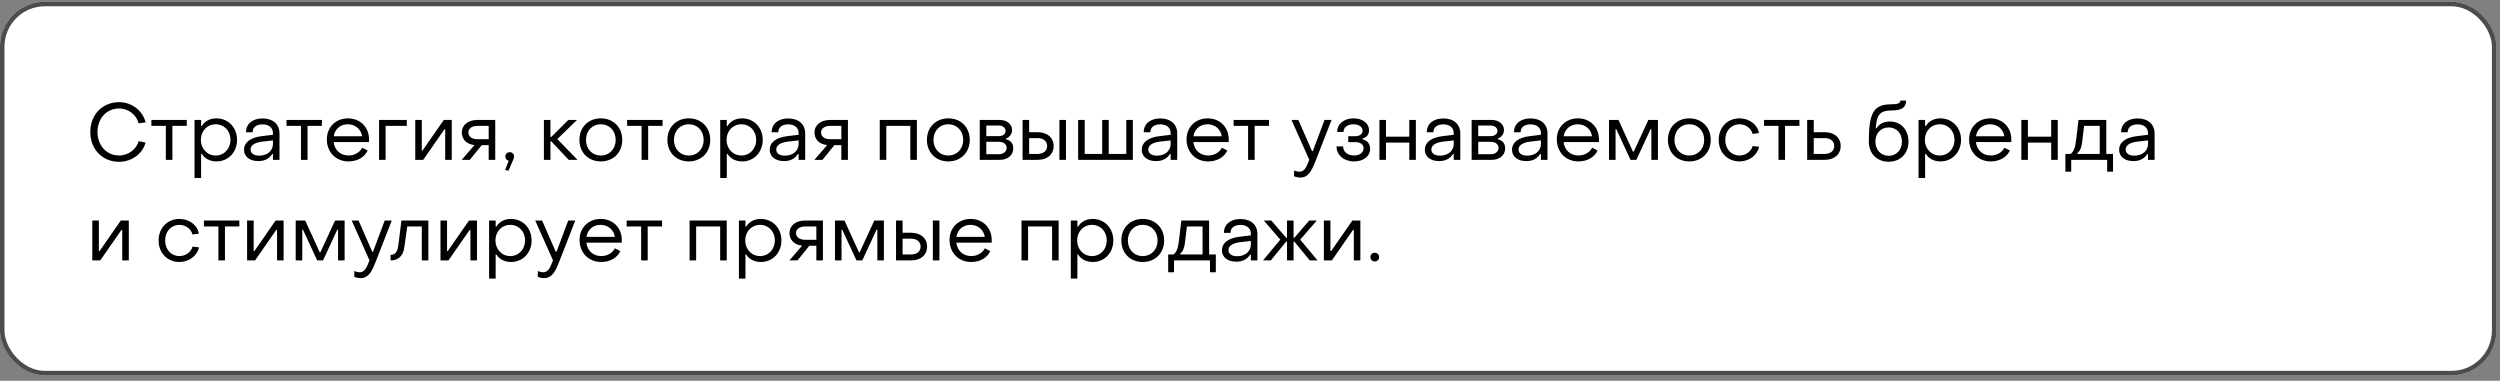 <?xml version="1.0" encoding="UTF-8"?> <svg xmlns="http://www.w3.org/2000/svg" width="348" height="53" viewBox="0 0 348 53" fill="none"><rect x="0" y="0" width="348" height="53" fill="#808080" stroke="none"/><rect y="0.25" width="347.5" height="52" rx="6.25" fill="white"></rect><rect x="0.312" y="0.562" width="346.875" height="51.375" rx="5.938" stroke="black" stroke-opacity="0.7" stroke-width="0.625"></rect><path d="M16.587 22.525C14.255 22.525 12.561 20.776 12.572 18.367C12.572 15.958 14.255 14.22 16.587 14.22C18.336 14.22 19.876 15.408 20.272 17.036L19.293 17.168C18.996 15.969 17.863 15.1 16.587 15.1C14.827 15.1 13.573 16.475 13.573 18.367C13.573 20.259 14.838 21.645 16.587 21.645C17.841 21.645 18.974 20.798 19.304 19.654L20.261 19.841C19.876 21.381 18.336 22.525 16.587 22.525ZM23.085 22.25V17.52H21.072V16.695H26V17.52H23.998V22.25H23.085ZM30.127 16.475C31.744 16.475 32.998 17.729 32.998 19.467C32.998 21.205 31.755 22.47 30.138 22.47C29.247 22.47 28.499 22.085 28.092 21.425H27.993V24.78H27.08V16.695H27.993V17.542H28.092C28.499 16.871 29.214 16.475 30.127 16.475ZM30.028 17.3C28.829 17.3 27.96 18.246 27.96 19.467C27.96 20.688 28.829 21.645 30.028 21.645C31.216 21.645 32.085 20.688 32.085 19.467C32.085 18.224 31.216 17.3 30.028 17.3ZM35.958 22.426C34.759 22.426 33.967 21.799 33.967 20.842C33.967 19.863 34.803 19.137 36.453 18.95L37.993 18.763V18.543C37.993 17.795 37.454 17.311 36.541 17.311C35.705 17.311 35.155 17.718 35.166 18.411H34.242C34.242 17.234 35.155 16.486 36.552 16.486C37.993 16.486 38.906 17.3 38.906 18.565V22.25H37.993V21.436H37.894C37.498 22.074 36.849 22.426 35.958 22.426ZM36.09 21.667C37.223 21.667 37.993 20.974 37.993 20.039V19.544L36.453 19.72C35.32 19.863 34.88 20.303 34.88 20.82C34.88 21.348 35.342 21.667 36.09 21.667ZM41.895 22.25V17.52H39.882V16.695H44.81V17.52H42.808V22.25H41.895ZM48.499 22.47C46.761 22.47 45.496 21.183 45.496 19.401C45.496 17.707 46.728 16.475 48.444 16.475C50.139 16.475 51.37 17.707 51.37 19.412C51.37 19.522 51.37 19.654 51.359 19.775H46.443C46.575 20.897 47.389 21.645 48.511 21.645C49.346 21.645 50.072 21.227 50.413 20.567L51.172 20.952C50.733 21.898 49.731 22.47 48.499 22.47ZM46.453 18.972H50.403C50.248 17.971 49.456 17.3 48.411 17.3C47.377 17.3 46.608 17.971 46.453 18.972ZM52.765 22.25V16.695H56.626V17.52H53.678V22.25H52.765ZM57.803 22.25V16.695H58.716V20.952H58.815L61.774 16.695H62.885V22.25H61.972V18.004H61.862L58.914 22.25H57.803ZM64.274 22.25L66.045 20.193C64.879 20.083 64.285 19.324 64.285 18.444C64.285 17.41 65.154 16.695 66.474 16.695H68.938V22.25H68.025V20.204H67.057L65.396 22.25H64.274ZM66.474 19.379H68.025V17.52H66.474C65.704 17.52 65.198 17.883 65.198 18.444C65.198 19.005 65.693 19.379 66.474 19.379ZM70.772 23.768L70.311 23.658L70.817 22.382C70.531 22.316 70.344 22.085 70.344 21.788C70.344 21.436 70.597 21.183 70.948 21.183C71.311 21.183 71.553 21.436 71.553 21.788C71.553 21.942 71.52 22.074 71.433 22.25L70.772 23.768ZM75.71 22.25V16.695H76.623V19.071H76.733L79.109 16.695H80.319L77.58 19.357L80.385 22.25H79.164L76.733 19.665H76.623V22.25H75.71ZM83.636 22.47C81.888 22.47 80.656 21.227 80.656 19.467C80.656 17.718 81.888 16.475 83.636 16.475C85.374 16.475 86.618 17.718 86.618 19.467C86.618 21.227 85.374 22.47 83.636 22.47ZM83.636 21.645C84.835 21.645 85.704 20.732 85.704 19.467C85.704 18.213 84.835 17.3 83.636 17.3C82.427 17.3 81.569 18.213 81.569 19.467C81.569 20.732 82.427 21.645 83.636 21.645ZM89.311 22.25V17.52H87.298V16.695H92.226V17.52H90.224V22.25H89.311ZM95.883 22.47C94.134 22.47 92.902 21.227 92.902 19.467C92.902 17.718 94.134 16.475 95.883 16.475C97.621 16.475 98.864 17.718 98.864 19.467C98.864 21.227 97.621 22.47 95.883 22.47ZM95.883 21.645C97.082 21.645 97.951 20.732 97.951 19.467C97.951 18.213 97.082 17.3 95.883 17.3C94.673 17.3 93.815 18.213 93.815 19.467C93.815 20.732 94.673 21.645 95.883 21.645ZM103.303 16.475C104.92 16.475 106.174 17.729 106.174 19.467C106.174 21.205 104.931 22.47 103.314 22.47C102.423 22.47 101.675 22.085 101.268 21.425H101.169V24.78H100.256V16.695H101.169V17.542H101.268C101.675 16.871 102.39 16.475 103.303 16.475ZM103.204 17.3C102.005 17.3 101.136 18.246 101.136 19.467C101.136 20.688 102.005 21.645 103.204 21.645C104.392 21.645 105.261 20.688 105.261 19.467C105.261 18.224 104.392 17.3 103.204 17.3ZM109.133 22.426C107.934 22.426 107.142 21.799 107.142 20.842C107.142 19.863 107.978 19.137 109.628 18.95L111.168 18.763V18.543C111.168 17.795 110.629 17.311 109.716 17.311C108.88 17.311 108.33 17.718 108.341 18.411H107.417C107.417 17.234 108.33 16.486 109.727 16.486C111.168 16.486 112.081 17.3 112.081 18.565V22.25H111.168V21.436H111.069C110.673 22.074 110.024 22.426 109.133 22.426ZM109.265 21.667C110.398 21.667 111.168 20.974 111.168 20.039V19.544L109.628 19.72C108.495 19.863 108.055 20.303 108.055 20.82C108.055 21.348 108.517 21.667 109.265 21.667ZM113.365 22.25L115.136 20.193C113.97 20.083 113.376 19.324 113.376 18.444C113.376 17.41 114.245 16.695 115.565 16.695H118.029V22.25H117.116V20.204H116.148L114.487 22.25H113.365ZM115.565 19.379H117.116V17.52H115.565C114.795 17.52 114.289 17.883 114.289 18.444C114.289 19.005 114.784 19.379 115.565 19.379ZM122.46 22.25V16.695H127.63V22.25H126.717V17.52H123.373V22.25H122.46ZM132.009 22.47C130.26 22.47 129.028 21.227 129.028 19.467C129.028 17.718 130.26 16.475 132.009 16.475C133.747 16.475 134.99 17.718 134.99 19.467C134.99 21.227 133.747 22.47 132.009 22.47ZM132.009 21.645C133.208 21.645 134.077 20.732 134.077 19.467C134.077 18.213 133.208 17.3 132.009 17.3C130.799 17.3 129.941 18.213 129.941 19.467C129.941 20.732 130.799 21.645 132.009 21.645ZM136.382 22.25V16.695H139.165C140.166 16.695 140.881 17.289 140.881 18.081C140.881 18.675 140.507 19.115 140.034 19.28V19.39C140.617 19.511 141.046 19.94 141.046 20.644C141.046 21.59 140.287 22.25 139.209 22.25H136.382ZM137.295 18.95H139.066C139.594 18.95 139.979 18.631 139.979 18.224C139.979 17.817 139.594 17.476 139.066 17.476H137.295V18.95ZM137.295 21.469H139.055C139.693 21.469 140.133 21.062 140.133 20.578C140.133 20.094 139.693 19.742 139.055 19.742H137.295V21.469ZM142.344 22.25V16.695H143.257V18.4H144.445C145.787 18.4 146.667 19.17 146.667 20.314C146.667 21.491 145.787 22.25 144.445 22.25H142.344ZM147.47 22.25V16.695H148.383V22.25H147.47ZM143.257 21.425H144.445C145.248 21.425 145.765 20.996 145.765 20.325C145.765 19.654 145.237 19.225 144.445 19.225H143.257V21.425ZM150.078 22.25V16.695H150.991V21.425H153.422V16.695H154.335V21.425H156.777V16.695H157.69V22.25H150.078ZM160.921 22.426C159.722 22.426 158.93 21.799 158.93 20.842C158.93 19.863 159.766 19.137 161.416 18.95L162.956 18.763V18.543C162.956 17.795 162.417 17.311 161.504 17.311C160.668 17.311 160.118 17.718 160.129 18.411H159.205C159.205 17.234 160.118 16.486 161.515 16.486C162.956 16.486 163.869 17.3 163.869 18.565V22.25H162.956V21.436H162.857C162.461 22.074 161.812 22.426 160.921 22.426ZM161.053 21.667C162.186 21.667 162.956 20.974 162.956 20.039V19.544L161.416 19.72C160.283 19.863 159.843 20.303 159.843 20.82C159.843 21.348 160.305 21.667 161.053 21.667ZM168.168 22.47C166.43 22.47 165.165 21.183 165.165 19.401C165.165 17.707 166.397 16.475 168.113 16.475C169.807 16.475 171.039 17.707 171.039 19.412C171.039 19.522 171.039 19.654 171.028 19.775H166.111C166.243 20.897 167.057 21.645 168.179 21.645C169.015 21.645 169.741 21.227 170.082 20.567L170.841 20.952C170.401 21.898 169.4 22.47 168.168 22.47ZM166.122 18.972H170.071C169.917 17.971 169.125 17.3 168.08 17.3C167.046 17.3 166.276 17.971 166.122 18.972ZM173.734 22.25V17.52H171.721V16.695H176.649V17.52H174.647V22.25H173.734ZM181.018 24.714C180.743 24.714 180.391 24.648 180.138 24.538V23.735C180.391 23.834 180.666 23.9 180.875 23.9C181.7 23.9 181.92 23.02 182.25 22.239L179.775 16.695H180.732L182.635 21.04H182.745L184.373 16.695H185.352L183.152 22.338C182.657 23.57 182.217 24.714 181.018 24.714ZM188.489 22.47C187.07 22.47 186.047 21.59 186.047 20.38H186.96C186.96 21.117 187.587 21.645 188.478 21.645C189.259 21.645 189.809 21.238 189.809 20.644C189.809 20.072 189.325 19.786 188.665 19.786H187.675V18.961H188.676C189.259 18.961 189.677 18.642 189.677 18.18C189.677 17.652 189.138 17.3 188.39 17.3C187.576 17.3 187.015 17.74 187.015 18.367H186.135C186.124 17.267 187.07 16.475 188.412 16.475C189.655 16.475 190.568 17.146 190.568 18.136C190.568 18.741 190.227 19.137 189.655 19.28V19.39C190.315 19.533 190.722 20.028 190.722 20.71C190.722 21.755 189.787 22.47 188.489 22.47ZM192.016 22.25V16.695H192.929V19.027H196.174V16.695H197.087V22.25H196.174V19.852H192.929V22.25H192.016ZM200.324 22.426C199.125 22.426 198.333 21.799 198.333 20.842C198.333 19.863 199.169 19.137 200.819 18.95L202.359 18.763V18.543C202.359 17.795 201.82 17.311 200.907 17.311C200.071 17.311 199.521 17.718 199.532 18.411H198.608C198.608 17.234 199.521 16.486 200.918 16.486C202.359 16.486 203.272 17.3 203.272 18.565V22.25H202.359V21.436H202.26C201.864 22.074 201.215 22.426 200.324 22.426ZM200.456 21.667C201.589 21.667 202.359 20.974 202.359 20.039V19.544L200.819 19.72C199.686 19.863 199.246 20.303 199.246 20.82C199.246 21.348 199.708 21.667 200.456 21.667ZM204.853 22.25V16.695H207.636C208.637 16.695 209.352 17.289 209.352 18.081C209.352 18.675 208.978 19.115 208.505 19.28V19.39C209.088 19.511 209.517 19.94 209.517 20.644C209.517 21.59 208.758 22.25 207.68 22.25H204.853ZM205.766 18.95H207.537C208.065 18.95 208.45 18.631 208.45 18.224C208.45 17.817 208.065 17.476 207.537 17.476H205.766V18.95ZM205.766 21.469H207.526C208.164 21.469 208.604 21.062 208.604 20.578C208.604 20.094 208.164 19.742 207.526 19.742H205.766V21.469ZM212.462 22.426C211.263 22.426 210.471 21.799 210.471 20.842C210.471 19.863 211.307 19.137 212.957 18.95L214.497 18.763V18.543C214.497 17.795 213.958 17.311 213.045 17.311C212.209 17.311 211.659 17.718 211.67 18.411H210.746C210.746 17.234 211.659 16.486 213.056 16.486C214.497 16.486 215.41 17.3 215.41 18.565V22.25H214.497V21.436H214.398C214.002 22.074 213.353 22.426 212.462 22.426ZM212.594 21.667C213.727 21.667 214.497 20.974 214.497 20.039V19.544L212.957 19.72C211.824 19.863 211.384 20.303 211.384 20.82C211.384 21.348 211.846 21.667 212.594 21.667ZM219.709 22.47C217.971 22.47 216.706 21.183 216.706 19.401C216.706 17.707 217.938 16.475 219.654 16.475C221.348 16.475 222.58 17.707 222.58 19.412C222.58 19.522 222.58 19.654 222.569 19.775H217.652C217.784 20.897 218.598 21.645 219.72 21.645C220.556 21.645 221.282 21.227 221.623 20.567L222.382 20.952C221.942 21.898 220.941 22.47 219.709 22.47ZM217.663 18.972H221.612C221.458 17.971 220.666 17.3 219.621 17.3C218.587 17.3 217.817 17.971 217.663 18.972ZM223.974 22.25V16.695H225.294L227.307 21.106H227.417L229.452 16.695H230.783V22.25H229.87V17.971H229.76L227.78 22.25H226.966L224.986 17.971H224.887V22.25H223.974ZM235.155 22.47C233.406 22.47 232.174 21.227 232.174 19.467C232.174 17.718 233.406 16.475 235.155 16.475C236.893 16.475 238.136 17.718 238.136 19.467C238.136 21.227 236.893 22.47 235.155 22.47ZM235.155 21.645C236.354 21.645 237.223 20.732 237.223 19.467C237.223 18.213 236.354 17.3 235.155 17.3C233.945 17.3 233.087 18.213 233.087 19.467C233.087 20.732 233.945 21.645 235.155 21.645ZM242.136 22.47C240.453 22.47 239.232 21.205 239.243 19.467C239.243 17.729 240.464 16.475 242.136 16.475C243.5 16.475 244.644 17.333 244.842 18.521L243.962 18.642C243.753 17.839 242.994 17.3 242.147 17.3C241.014 17.3 240.145 18.191 240.156 19.467C240.156 20.754 241.003 21.645 242.136 21.645C243.005 21.645 243.742 21.106 243.973 20.325L244.864 20.435C244.611 21.623 243.456 22.47 242.136 22.47ZM247.565 22.25V17.52H245.552V16.695H250.48V17.52H248.478V22.25H247.565ZM251.56 22.25V16.695H252.473V18.4H254.002C255.344 18.4 256.224 19.17 256.224 20.314C256.224 21.491 255.344 22.25 254.002 22.25H251.56ZM252.473 21.425H254.002C254.805 21.425 255.322 20.996 255.322 20.325C255.322 19.654 254.794 19.225 254.002 19.225H252.473V21.425ZM262.901 22.514C261.284 22.514 260.14 21.37 260.14 19.731C260.14 15.65 260.822 14.517 263.275 14.517C264.166 14.517 264.529 14.374 264.529 14H265.332C265.332 14.957 264.694 15.375 263.363 15.375C261.724 15.375 261.218 15.936 261.108 17.85H261.218C261.581 17.245 262.219 16.915 263.055 16.915C264.672 16.915 265.662 18.114 265.662 19.731C265.662 21.37 264.518 22.514 262.901 22.514ZM262.901 21.689C263.99 21.689 264.749 20.853 264.749 19.698C264.749 18.554 263.99 17.74 262.901 17.74C261.845 17.74 261.053 18.521 261.053 19.698C261.053 20.853 261.823 21.689 262.901 21.689ZM270.108 16.475C271.725 16.475 272.979 17.729 272.979 19.467C272.979 21.205 271.736 22.47 270.119 22.47C269.228 22.47 268.48 22.085 268.073 21.425H267.974V24.78H267.061V16.695H267.974V17.542H268.073C268.48 16.871 269.195 16.475 270.108 16.475ZM270.009 17.3C268.81 17.3 267.941 18.246 267.941 19.467C267.941 20.688 268.81 21.645 270.009 21.645C271.197 21.645 272.066 20.688 272.066 19.467C272.066 18.224 271.197 17.3 270.009 17.3ZM277.104 22.47C275.366 22.47 274.101 21.183 274.101 19.401C274.101 17.707 275.333 16.475 277.049 16.475C278.743 16.475 279.975 17.707 279.975 19.412C279.975 19.522 279.975 19.654 279.964 19.775H275.047C275.179 20.897 275.993 21.645 277.115 21.645C277.951 21.645 278.677 21.227 279.018 20.567L279.777 20.952C279.337 21.898 278.336 22.47 277.104 22.47ZM275.058 18.972H279.007C278.853 17.971 278.061 17.3 277.016 17.3C275.982 17.3 275.212 17.971 275.058 18.972ZM281.369 22.25V16.695H282.282V19.027H285.527V16.695H286.44V22.25H285.527V19.852H282.282V22.25H281.369ZM287.499 23.9V21.425H288.225C288.698 21.095 288.885 20.49 289.017 19.346L289.325 16.695H293.197V21.425H294.132V23.9H293.318V22.25H288.313V23.9H287.499ZM289.171 21.425H292.284V17.52H290.106L289.842 19.731C289.743 20.534 289.578 20.952 289.171 21.315V21.425ZM296.971 22.426C295.772 22.426 294.98 21.799 294.98 20.842C294.98 19.863 295.816 19.137 297.466 18.95L299.006 18.763V18.543C299.006 17.795 298.467 17.311 297.554 17.311C296.718 17.311 296.168 17.718 296.179 18.411H295.255C295.255 17.234 296.168 16.486 297.565 16.486C299.006 16.486 299.919 17.3 299.919 18.565V22.25H299.006V21.436H298.907C298.511 22.074 297.862 22.426 296.971 22.426ZM297.103 21.667C298.236 21.667 299.006 20.974 299.006 20.039V19.544L297.466 19.72C296.333 19.863 295.893 20.303 295.893 20.82C295.893 21.348 296.355 21.667 297.103 21.667ZM12.847 36.25V30.695H13.76V34.952H13.859L16.818 30.695H17.929V36.25H17.016V32.004H16.906L13.958 36.25H12.847ZM24.972 36.47C23.289 36.47 22.068 35.205 22.079 33.467C22.079 31.729 23.3 30.475 24.972 30.475C26.336 30.475 27.48 31.333 27.678 32.521L26.798 32.642C26.589 31.839 25.83 31.3 24.983 31.3C23.85 31.3 22.981 32.191 22.992 33.467C22.992 34.754 23.839 35.645 24.972 35.645C25.841 35.645 26.578 35.106 26.809 34.325L27.7 34.435C27.447 35.623 26.292 36.47 24.972 36.47ZM30.401 36.25V31.52H28.387V30.695H33.316V31.52H31.314V36.25H30.401ZM34.396 36.25V30.695H35.309V34.952H35.408L38.367 30.695H39.478V36.25H38.565V32.004H38.455L35.507 36.25H34.396ZM41.163 36.25V30.695H42.483L44.496 35.106H44.606L46.641 30.695H47.972V36.25H47.059V31.971H46.949L44.969 36.25H44.155L42.175 31.971H42.076V36.25H41.163ZM50.2 38.714C49.925 38.714 49.572 38.648 49.319 38.538V37.735C49.572 37.834 49.847 37.9 50.056 37.9C50.882 37.9 51.102 37.02 51.431 36.239L48.956 30.695H49.913L51.816 35.04H51.926L53.554 30.695H54.533L52.334 36.338C51.839 37.57 51.398 38.714 50.2 38.714ZM54.37 36.25V35.48C55.151 35.48 55.349 34.93 55.481 33.885L55.877 30.695H59.628V36.25H58.715V31.52H56.691L56.284 34.413C56.097 35.766 55.316 36.25 54.37 36.25ZM61.316 36.25V30.695H62.229V34.952H62.328L65.287 30.695H66.398V36.25H65.485V32.004H65.375L62.427 36.25H61.316ZM71.13 30.475C72.747 30.475 74.001 31.729 74.001 33.467C74.001 35.205 72.758 36.47 71.141 36.47C70.25 36.47 69.502 36.085 69.095 35.425H68.996V38.78H68.083V30.695H68.996V31.542H69.095C69.502 30.871 70.217 30.475 71.13 30.475ZM71.031 31.3C69.832 31.3 68.963 32.246 68.963 33.467C68.963 34.688 69.832 35.645 71.031 35.645C72.219 35.645 73.088 34.688 73.088 33.467C73.088 32.224 72.219 31.3 71.031 31.3ZM75.744 38.714C75.469 38.714 75.117 38.648 74.864 38.538V37.735C75.117 37.834 75.392 37.9 75.601 37.9C76.426 37.9 76.646 37.02 76.976 36.239L74.501 30.695H75.458L77.361 35.04H77.471L79.099 30.695H80.078L77.878 36.338C77.383 37.57 76.943 38.714 75.744 38.714ZM83.68 36.47C81.942 36.47 80.677 35.183 80.677 33.401C80.677 31.707 81.909 30.475 83.625 30.475C85.319 30.475 86.551 31.707 86.551 33.412C86.551 33.522 86.551 33.654 86.54 33.775H81.623C81.755 34.897 82.569 35.645 83.691 35.645C84.527 35.645 85.253 35.227 85.594 34.567L86.353 34.952C85.913 35.898 84.912 36.47 83.68 36.47ZM81.634 32.972H85.583C85.429 31.971 84.637 31.3 83.592 31.3C82.558 31.3 81.788 31.971 81.634 32.972ZM89.246 36.25V31.52H87.233V30.695H92.161V31.52H90.159V36.25H89.246ZM95.992 36.25V30.695H101.162V36.25H100.249V31.52H96.904V36.25H95.992ZM105.903 30.475C107.52 30.475 108.774 31.729 108.774 33.467C108.774 35.205 107.531 36.47 105.914 36.47C105.023 36.47 104.275 36.085 103.868 35.425H103.769V38.78H102.856V30.695H103.769V31.542H103.868C104.275 30.871 104.99 30.475 105.903 30.475ZM105.804 31.3C104.605 31.3 103.736 32.246 103.736 33.467C103.736 34.688 104.605 35.645 105.804 35.645C106.992 35.645 107.861 34.688 107.861 33.467C107.861 32.224 106.992 31.3 105.804 31.3ZM109.885 36.25L111.656 34.193C110.49 34.083 109.896 33.324 109.896 32.444C109.896 31.41 110.765 30.695 112.085 30.695H114.549V36.25H113.636V34.204H112.668L111.007 36.25H109.885ZM112.085 33.379H113.636V31.52H112.085C111.315 31.52 110.809 31.883 110.809 32.444C110.809 33.005 111.304 33.379 112.085 33.379ZM116.23 36.25V30.695H117.55L119.563 35.106H119.673L121.708 30.695H123.039V36.25H122.126V31.971H122.016L120.036 36.25H119.222L117.242 31.971H117.143V36.25H116.23ZM124.727 36.25V30.695H125.64V32.4H126.828C128.17 32.4 129.05 33.17 129.05 34.314C129.05 35.491 128.17 36.25 126.828 36.25H124.727ZM129.853 36.25V30.695H130.766V36.25H129.853ZM125.64 35.425H126.828C127.631 35.425 128.148 34.996 128.148 34.325C128.148 33.654 127.62 33.225 126.828 33.225H125.64V35.425ZM135.178 36.47C133.44 36.47 132.175 35.183 132.175 33.401C132.175 31.707 133.407 30.475 135.123 30.475C136.817 30.475 138.049 31.707 138.049 33.412C138.049 33.522 138.049 33.654 138.038 33.775H133.121C133.253 34.897 134.067 35.645 135.189 35.645C136.025 35.645 136.751 35.227 137.092 34.567L137.851 34.952C137.411 35.898 136.41 36.47 135.178 36.47ZM133.132 32.972H137.081C136.927 31.971 136.135 31.3 135.09 31.3C134.056 31.3 133.286 31.971 133.132 32.972ZM142.194 36.25V30.695H147.364V36.25H146.451V31.52H143.107V36.25H142.194ZM152.105 30.475C153.722 30.475 154.976 31.729 154.976 33.467C154.976 35.205 153.733 36.47 152.116 36.47C151.225 36.47 150.477 36.085 150.07 35.425H149.971V38.78H149.058V30.695H149.971V31.542H150.07C150.477 30.871 151.192 30.475 152.105 30.475ZM152.006 31.3C150.807 31.3 149.938 32.246 149.938 33.467C149.938 34.688 150.807 35.645 152.006 35.645C153.194 35.645 154.063 34.688 154.063 33.467C154.063 32.224 153.194 31.3 152.006 31.3ZM159.068 36.47C157.319 36.47 156.087 35.227 156.087 33.467C156.087 31.718 157.319 30.475 159.068 30.475C160.806 30.475 162.049 31.718 162.049 33.467C162.049 35.227 160.806 36.47 159.068 36.47ZM159.068 35.645C160.267 35.645 161.136 34.732 161.136 33.467C161.136 32.213 160.267 31.3 159.068 31.3C157.858 31.3 157 32.213 157 33.467C157 34.732 157.858 35.645 159.068 35.645ZM162.611 37.9V35.425H163.337C163.81 35.095 163.997 34.49 164.129 33.346L164.437 30.695H168.309V35.425H169.244V37.9H168.43V36.25H163.425V37.9H162.611ZM164.283 35.425H167.396V31.52H165.218L164.954 33.731C164.855 34.534 164.69 34.952 164.283 35.315V35.425ZM172.083 36.426C170.884 36.426 170.092 35.799 170.092 34.842C170.092 33.863 170.928 33.137 172.578 32.95L174.118 32.763V32.543C174.118 31.795 173.579 31.311 172.666 31.311C171.83 31.311 171.28 31.718 171.291 32.411H170.367C170.367 31.234 171.28 30.486 172.677 30.486C174.118 30.486 175.031 31.3 175.031 32.565V36.25H174.118V35.436H174.019C173.623 36.074 172.974 36.426 172.083 36.426ZM172.215 35.667C173.348 35.667 174.118 34.974 174.118 34.039V33.544L172.578 33.72C171.445 33.863 171.005 34.303 171.005 34.82C171.005 35.348 171.467 35.667 172.215 35.667ZM175.809 36.25L178.218 33.357L175.919 30.695H176.964L179.043 33.104H179.153V30.695H180.066V33.104H180.165L182.244 30.695H183.3L180.99 33.357L183.399 36.25H182.321L180.165 33.621H180.066V36.25H179.153V33.621H179.043L176.898 36.25H175.809ZM184.282 36.25V30.695H185.195V34.952H185.294L188.253 30.695H189.364V36.25H188.451V32.004H188.341L185.393 36.25H184.282ZM191.368 36.393C191.005 36.393 190.763 36.14 190.763 35.788C190.763 35.436 191.005 35.183 191.368 35.183C191.72 35.183 191.973 35.436 191.973 35.788C191.973 36.14 191.72 36.393 191.368 36.393Z" fill="black"></path></svg> 